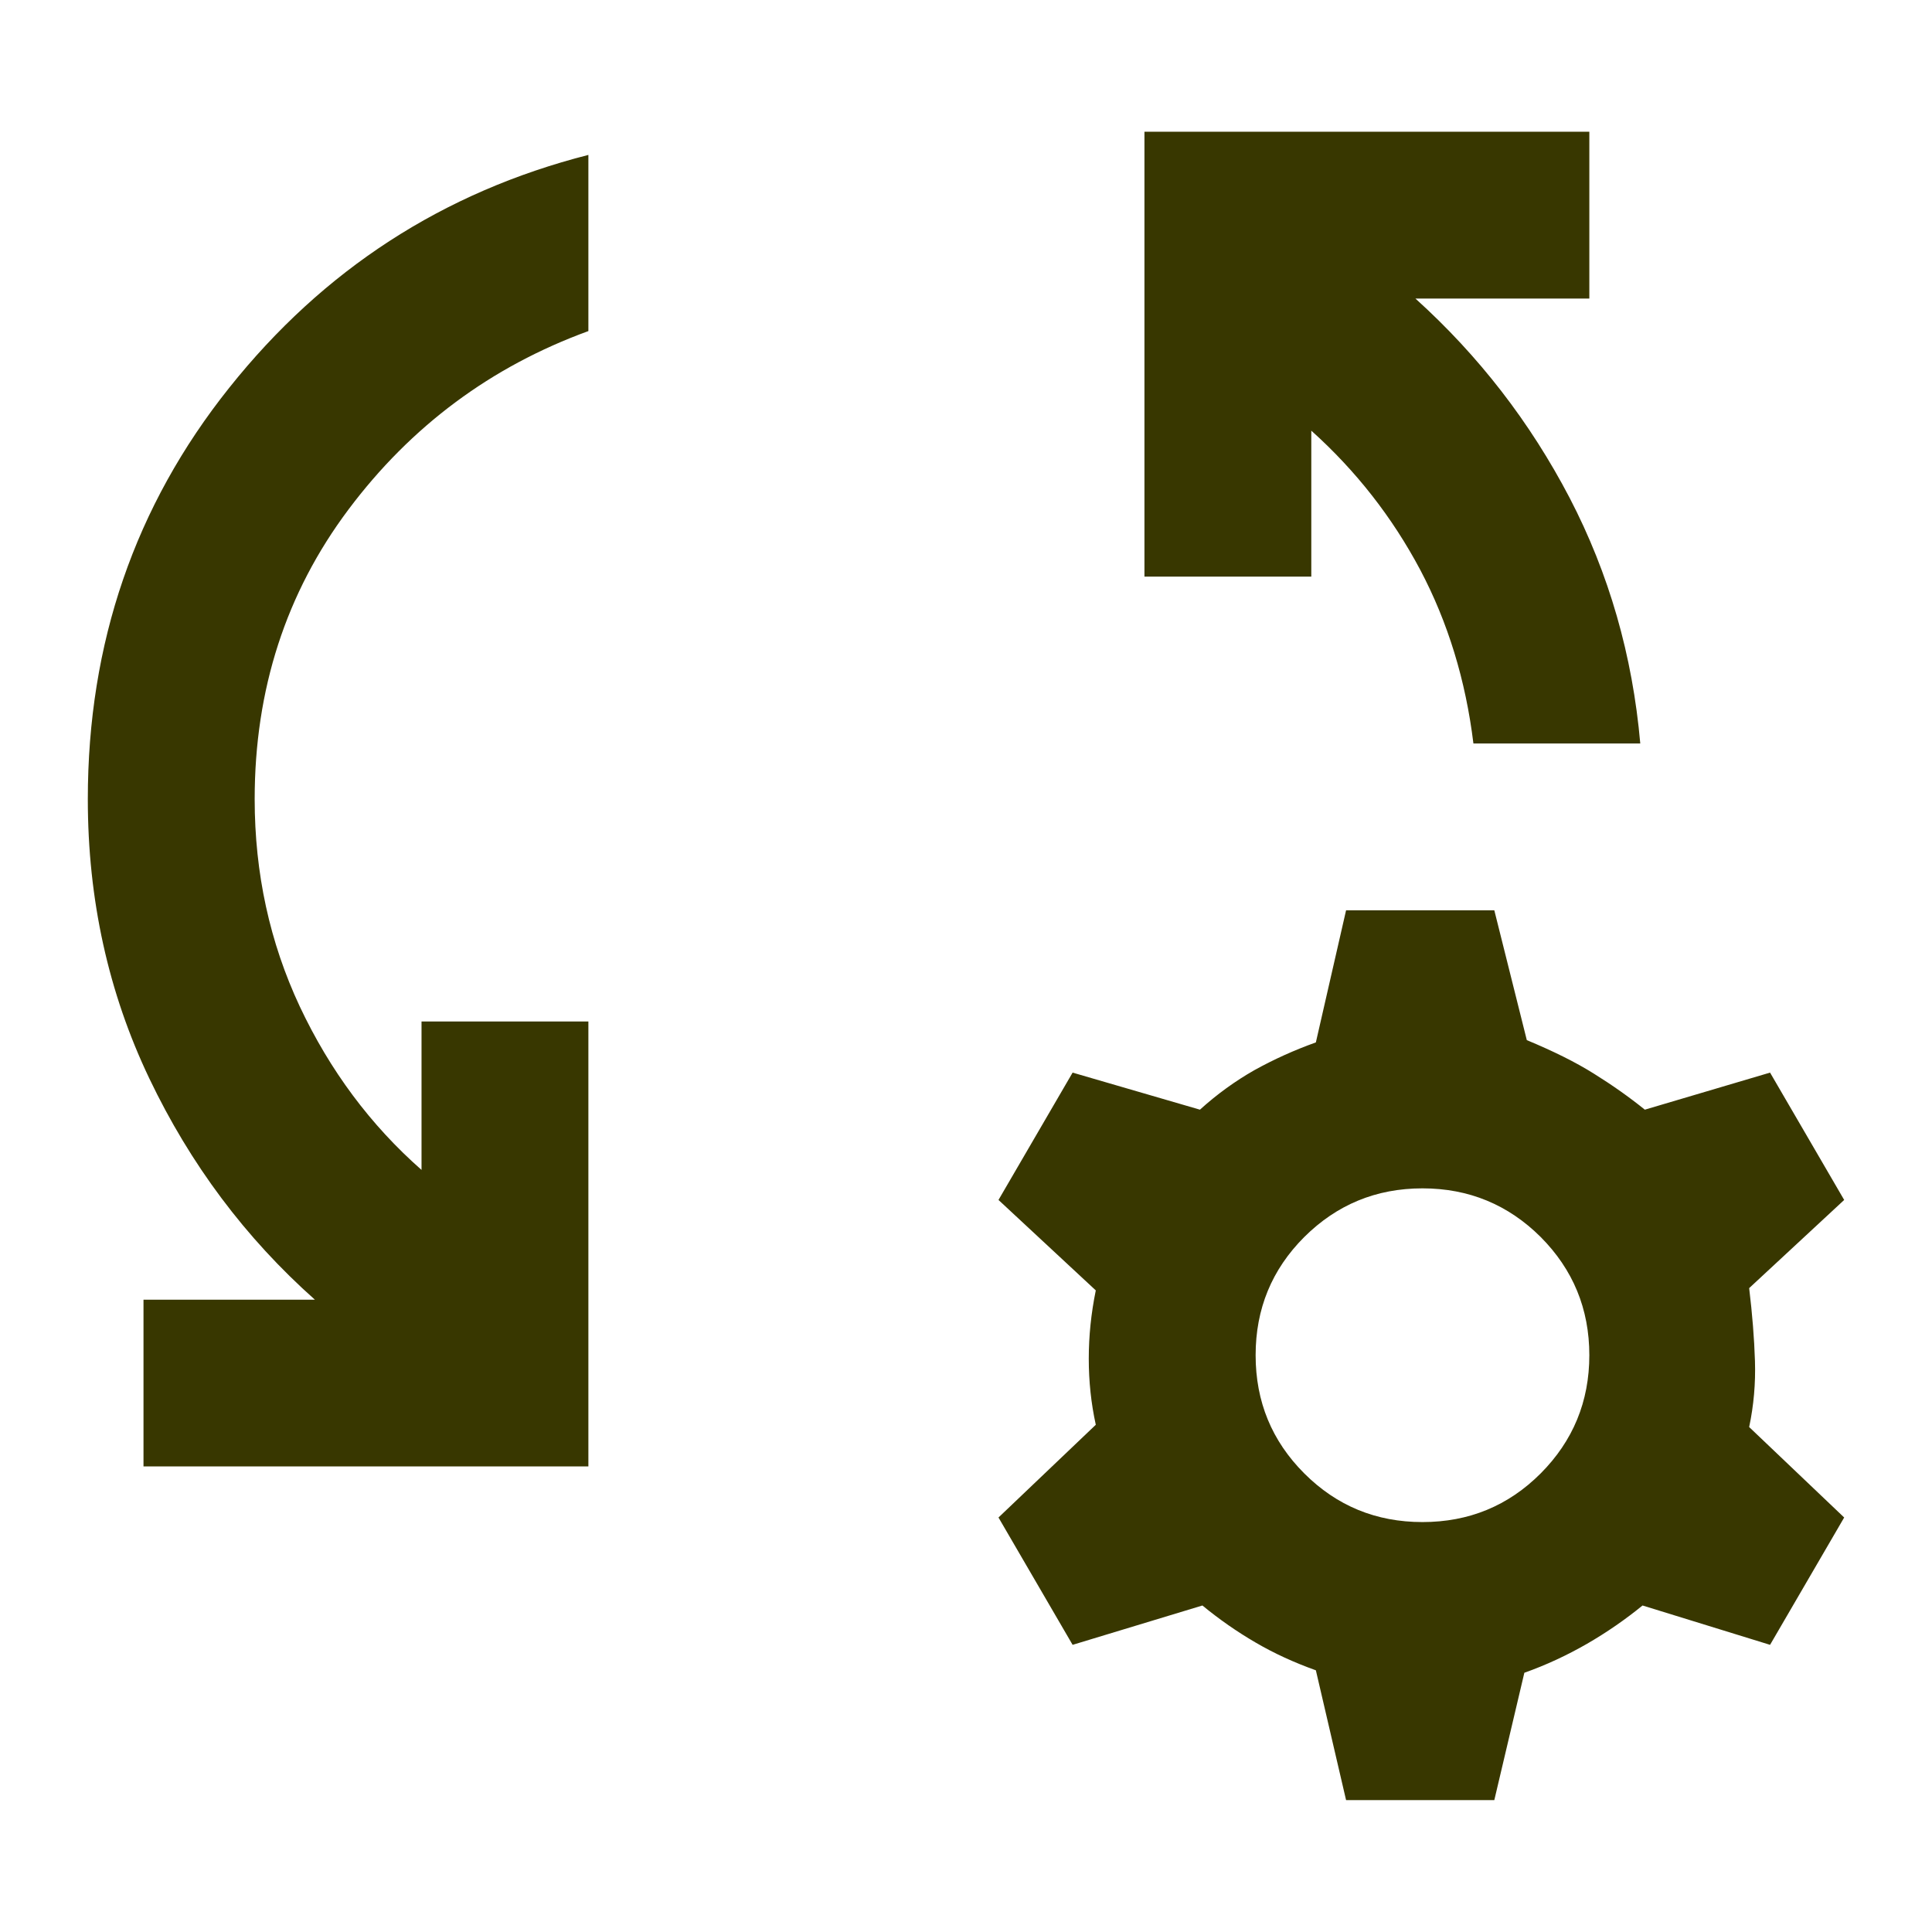 <?xml version="1.0" encoding="UTF-8"?> <svg xmlns="http://www.w3.org/2000/svg" width="11" height="11" viewBox="0 0 11 11" fill="none"><path d="M0.817 8.349V7.4H1.793C1.397 7.048 1.083 6.628 0.85 6.14C0.617 5.652 0.5 5.122 0.5 4.55C0.5 3.662 0.768 2.881 1.305 2.208C1.841 1.535 2.523 1.093 3.35 0.882V1.885C2.796 2.087 2.34 2.426 1.984 2.901C1.628 3.376 1.45 3.926 1.45 4.55C1.45 4.972 1.536 5.366 1.707 5.731C1.879 6.096 2.11 6.406 2.4 6.661V5.816H3.35V8.349H0.817ZM9.339 4.233H8.389C8.345 3.873 8.244 3.543 8.086 3.244C7.927 2.945 7.721 2.681 7.466 2.452V3.283H6.516V0.75H9.049V1.7H8.059C8.42 2.026 8.712 2.404 8.937 2.835C9.161 3.266 9.295 3.732 9.339 4.233ZM7.664 10.249L7.492 9.51C7.369 9.466 7.255 9.414 7.149 9.352C7.044 9.291 6.942 9.22 6.846 9.141L6.107 9.365L5.685 8.64L6.239 8.112C6.212 7.989 6.199 7.864 6.199 7.736C6.199 7.608 6.212 7.479 6.239 7.347L5.685 6.832L6.107 6.107L6.832 6.318C6.929 6.23 7.033 6.155 7.142 6.093C7.252 6.032 7.369 5.979 7.492 5.935L7.664 5.183H8.508L8.693 5.922C8.842 5.984 8.97 6.047 9.075 6.113C9.181 6.179 9.277 6.247 9.365 6.318L10.078 6.107L10.5 6.832L9.959 7.334C9.977 7.483 9.988 7.622 9.992 7.749C9.996 7.877 9.985 8.002 9.959 8.125L10.5 8.64L10.078 9.365L9.352 9.141C9.255 9.22 9.15 9.293 9.036 9.359C8.921 9.425 8.803 9.48 8.679 9.524L8.508 10.249H7.664ZM8.099 8.666C8.363 8.666 8.587 8.574 8.772 8.389C8.956 8.204 9.049 7.98 9.049 7.716C9.049 7.452 8.956 7.228 8.772 7.043C8.587 6.859 8.363 6.766 8.099 6.766C7.835 6.766 7.611 6.859 7.426 7.043C7.241 7.228 7.149 7.452 7.149 7.716C7.149 7.98 7.241 8.204 7.426 8.389C7.611 8.574 7.835 8.666 8.099 8.666Z" fill="#383700"></path></svg> 